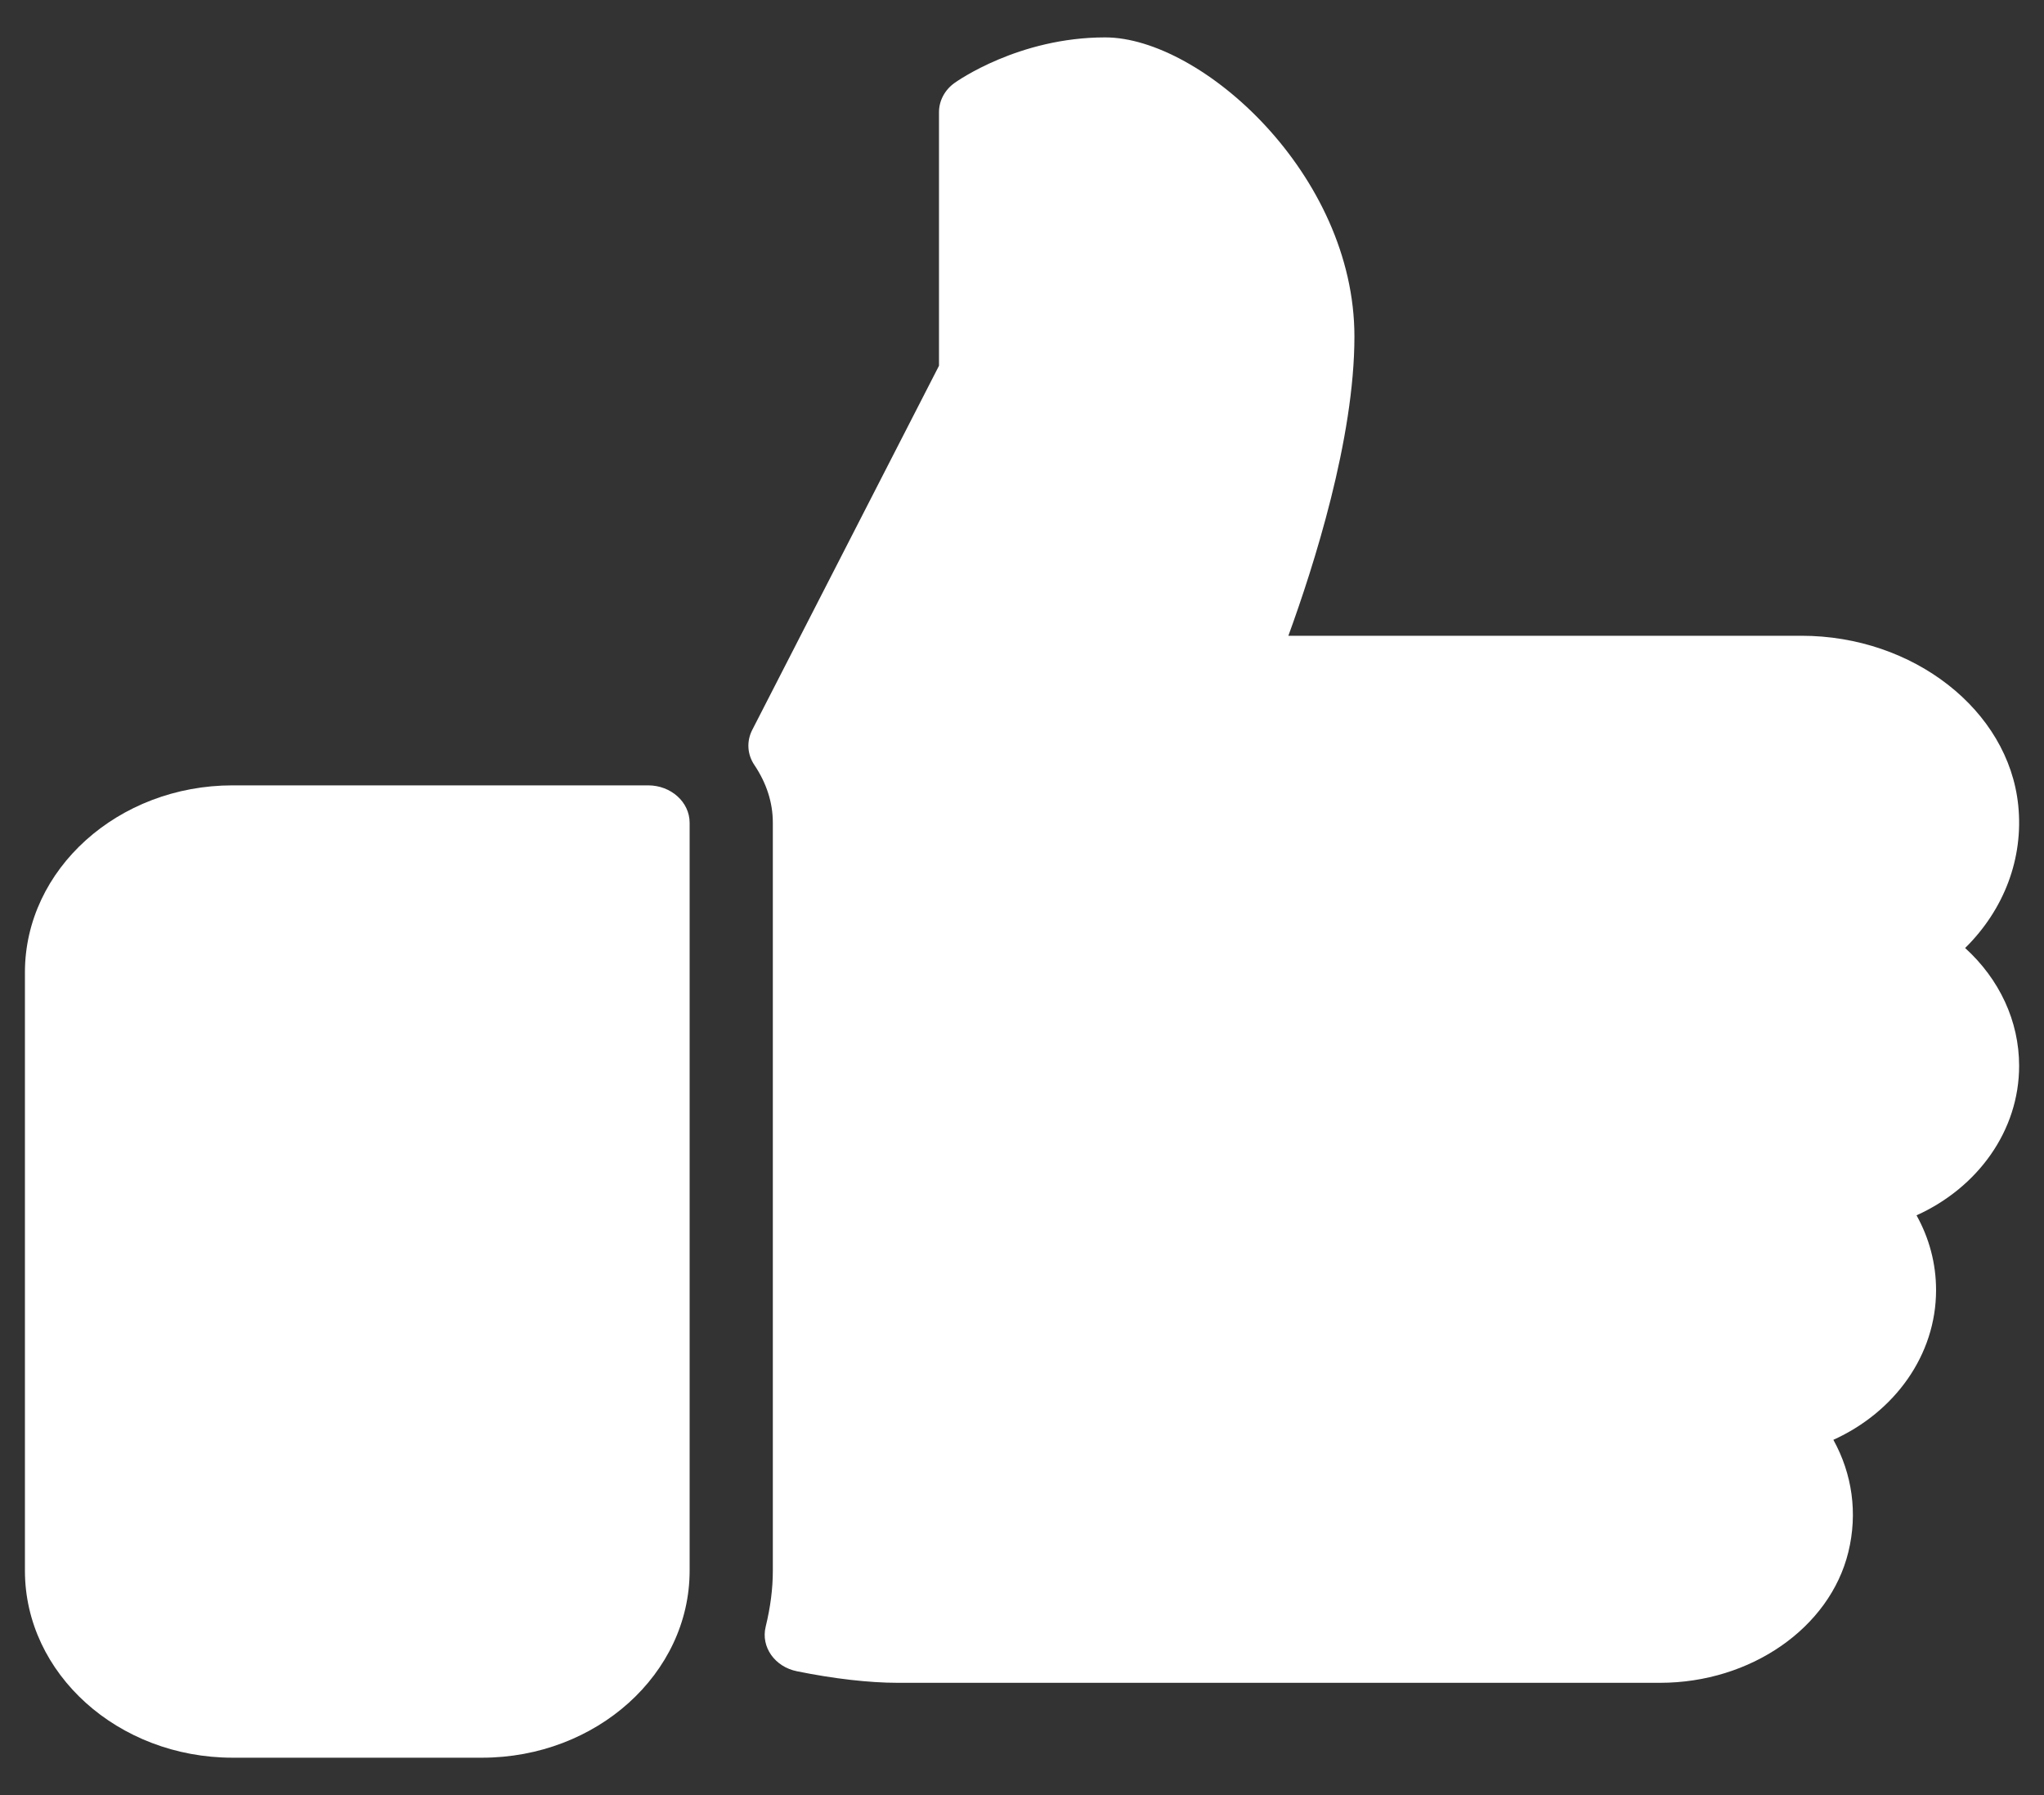 <svg width="41" height="36" viewBox="0 0 41 36" fill="none" xmlns="http://www.w3.org/2000/svg">
<rect x="0" y="0" width="41" height="36" fill="#333333" stroke="none"/>
<g clip-path="url(#clip0_10_247)">
<path d="M13 15.75H4.667C2.37 15.75 0.5 17.433 0.5 19.5V31.5C0.5 33.567 2.37 35.25 4.667 35.25H9.667C11.963 35.25 13.833 33.567 13.833 31.5V16.5C13.833 16.086 13.46 15.75 13 15.75Z" fill="white"/>
<path d="M40.501 21.375C40.501 20.474 40.103 19.634 39.418 19.012C40.196 18.246 40.593 17.217 40.483 16.149C40.288 14.242 38.378 12.75 36.136 12.75H25.843C26.351 11.357 27.168 8.802 27.168 6.75C27.168 3.497 24.096 0.75 22.168 0.75C20.436 0.75 19.2 1.626 19.146 1.664C18.948 1.806 18.835 2.022 18.835 2.25V7.335L15.088 14.64C14.973 14.867 14.988 15.129 15.132 15.342C15.377 15.707 15.502 16.097 15.502 16.499V31.499C15.502 31.86 15.455 32.228 15.358 32.625C15.26 33.029 15.541 33.428 15.988 33.517C16.72 33.666 17.436 33.748 18.002 33.748H33.3C35.115 33.748 36.703 32.648 37.075 31.128C37.267 30.346 37.153 29.558 36.775 28.875C38.007 28.317 38.835 27.174 38.835 25.873C38.835 25.344 38.7 24.834 38.443 24.373C39.673 23.817 40.501 22.675 40.501 21.375Z" fill="white"/>
</g>
<defs>
<clipPath id="clip0_10_247">
<rect width="40" height="36" fill="white" transform="translate(0.5)"/>
</clipPath>
</defs>
</svg>
